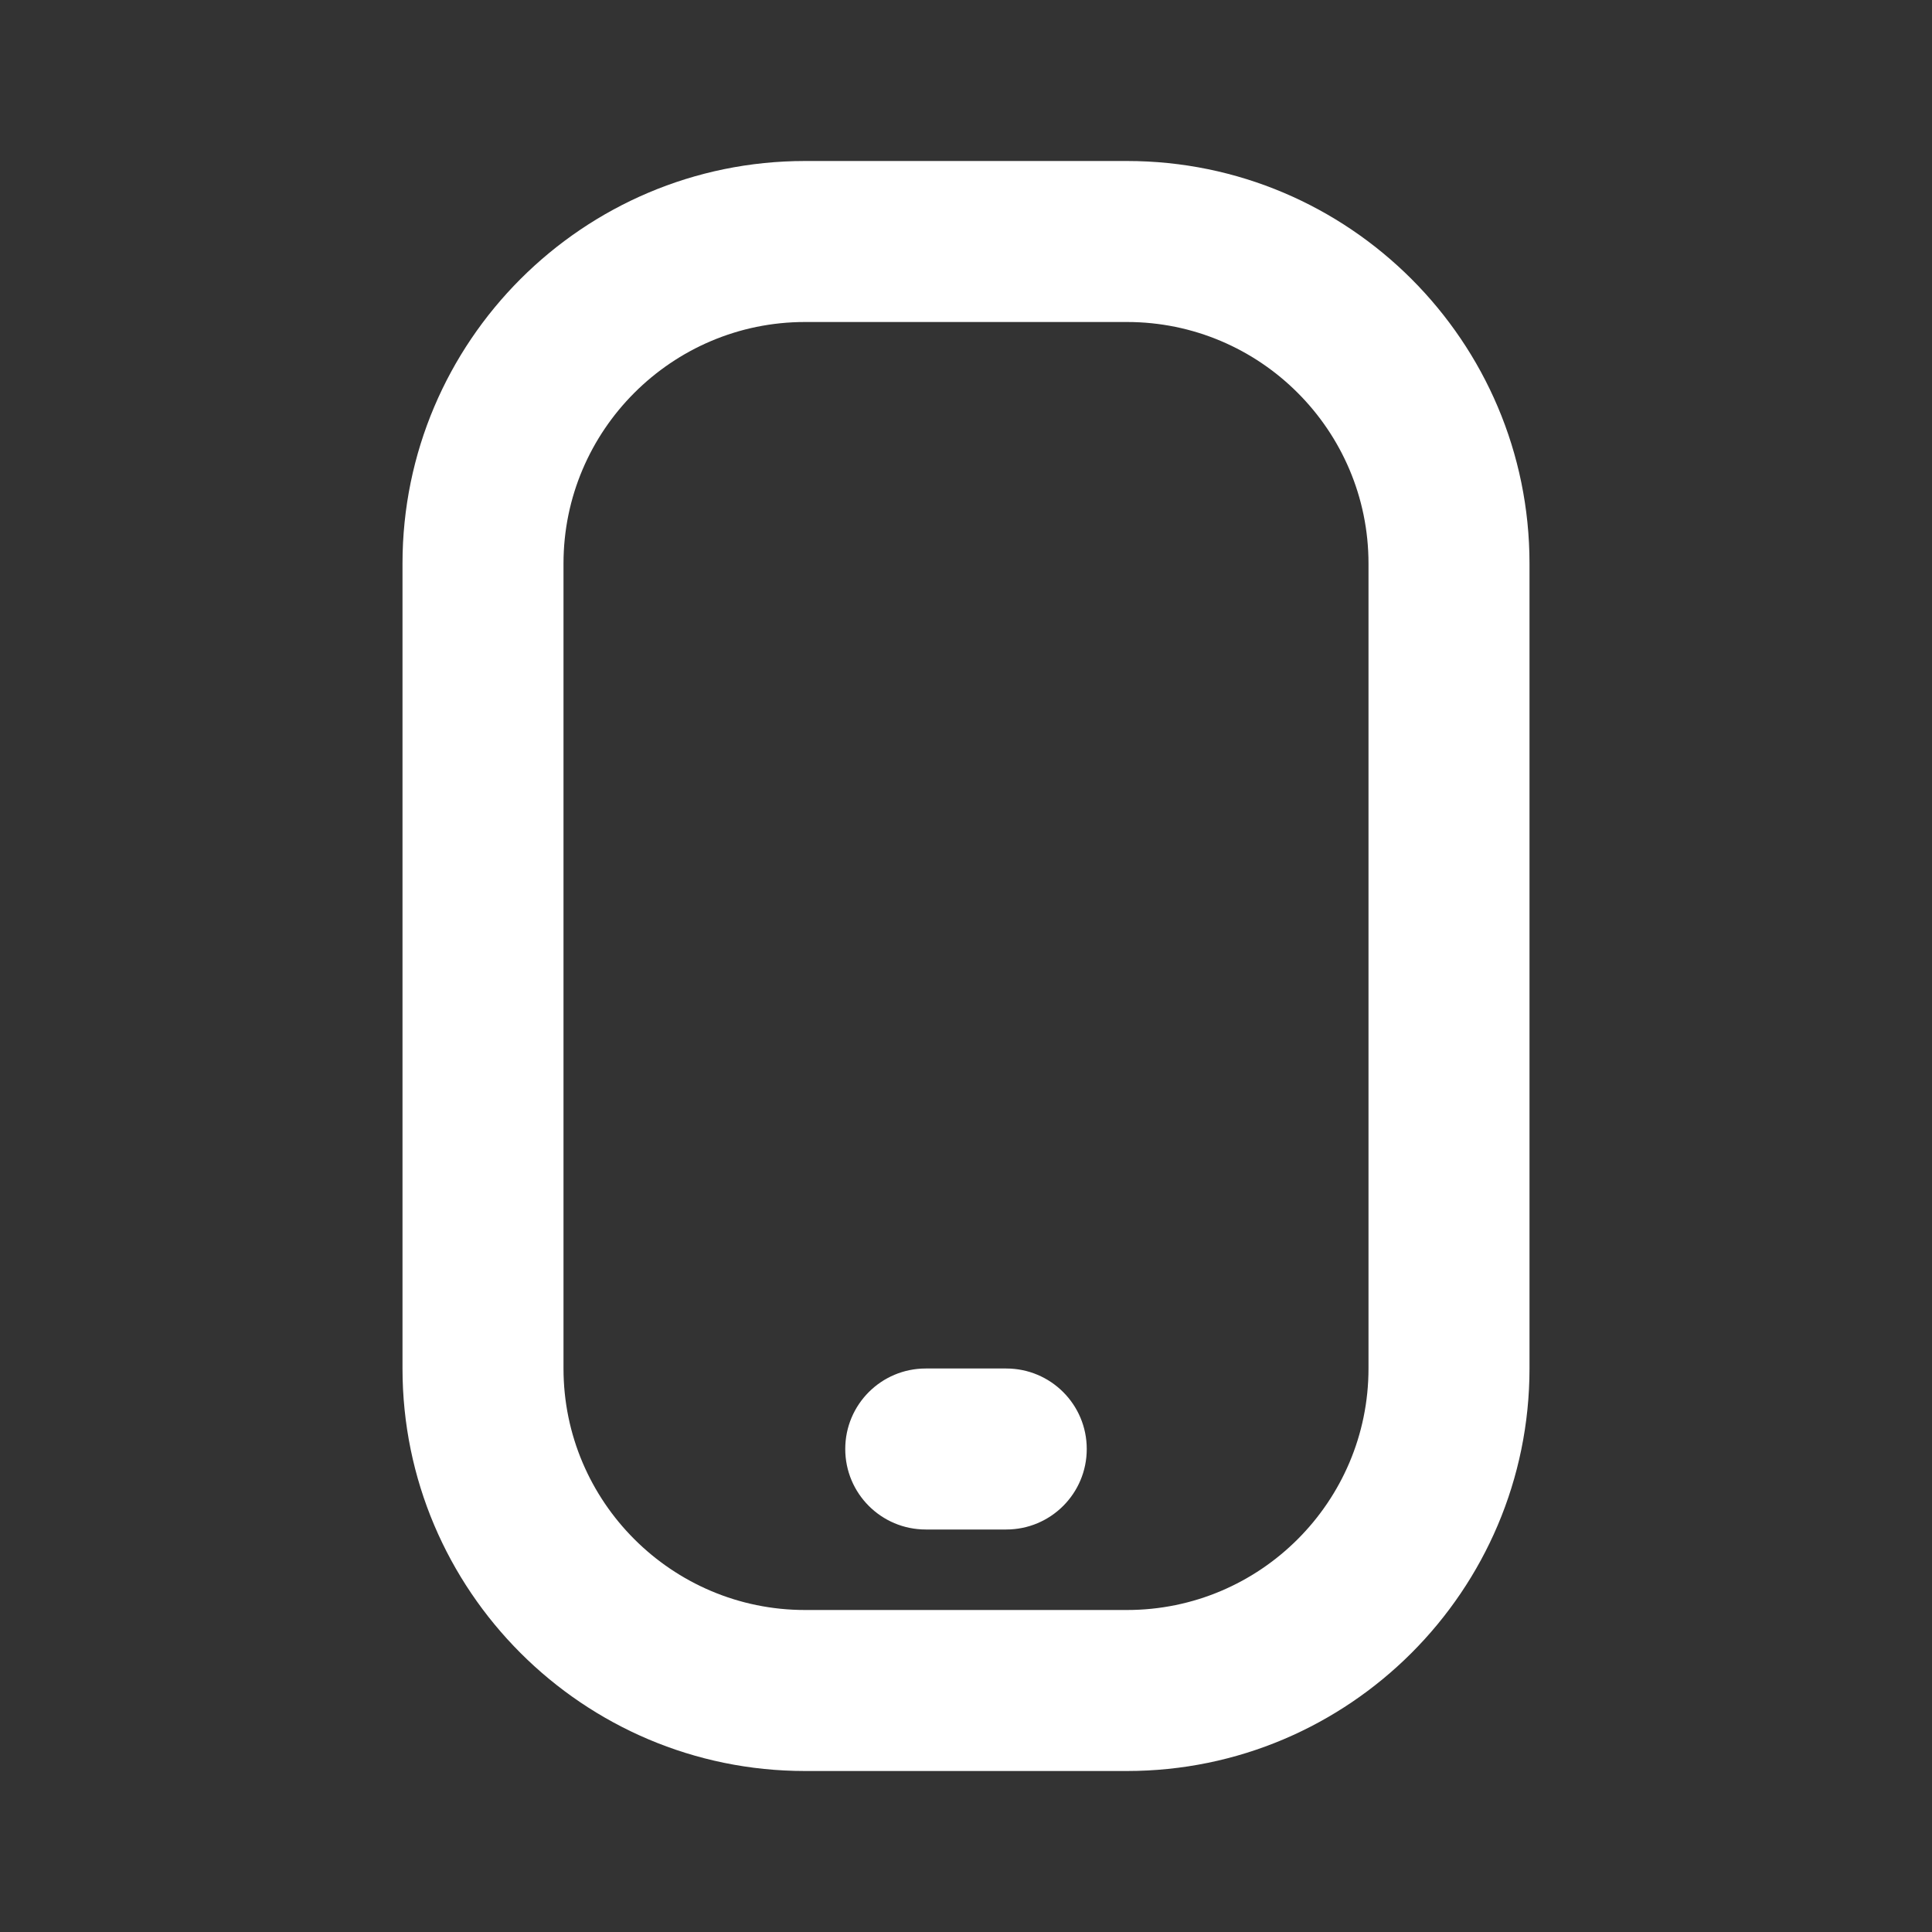 <svg width="18" height="18" viewBox="0 0 18 18" fill="none" xmlns="http://www.w3.org/2000/svg">
<rect x="0" y="0" width="18" height="18" fill="#333333" stroke="none"/>
<path d="M10.5 1.5H7.5C5.432 1.5 3.75 3.182 3.75 5.25V12.75C3.75 14.818 5.432 16.5 7.5 16.5H10.5C12.568 16.5 14.25 14.818 14.25 12.75V5.25C14.25 3.182 12.568 1.5 10.5 1.5ZM12.75 12.75C12.75 13.991 11.741 15 10.5 15H7.5C6.26 15 5.25 13.991 5.25 12.75V5.25C5.25 4.01 6.26 3 7.5 3H10.5C11.741 3 12.75 4.01 12.75 5.25V12.75ZM10.125 13.5C10.125 13.915 9.789 14.25 9.375 14.25H8.625C8.211 14.25 7.875 13.915 7.875 13.5C7.875 13.085 8.211 12.75 8.625 12.75H9.375C9.789 12.75 10.125 13.085 10.125 13.5Z" fill="white"/>
</svg>

